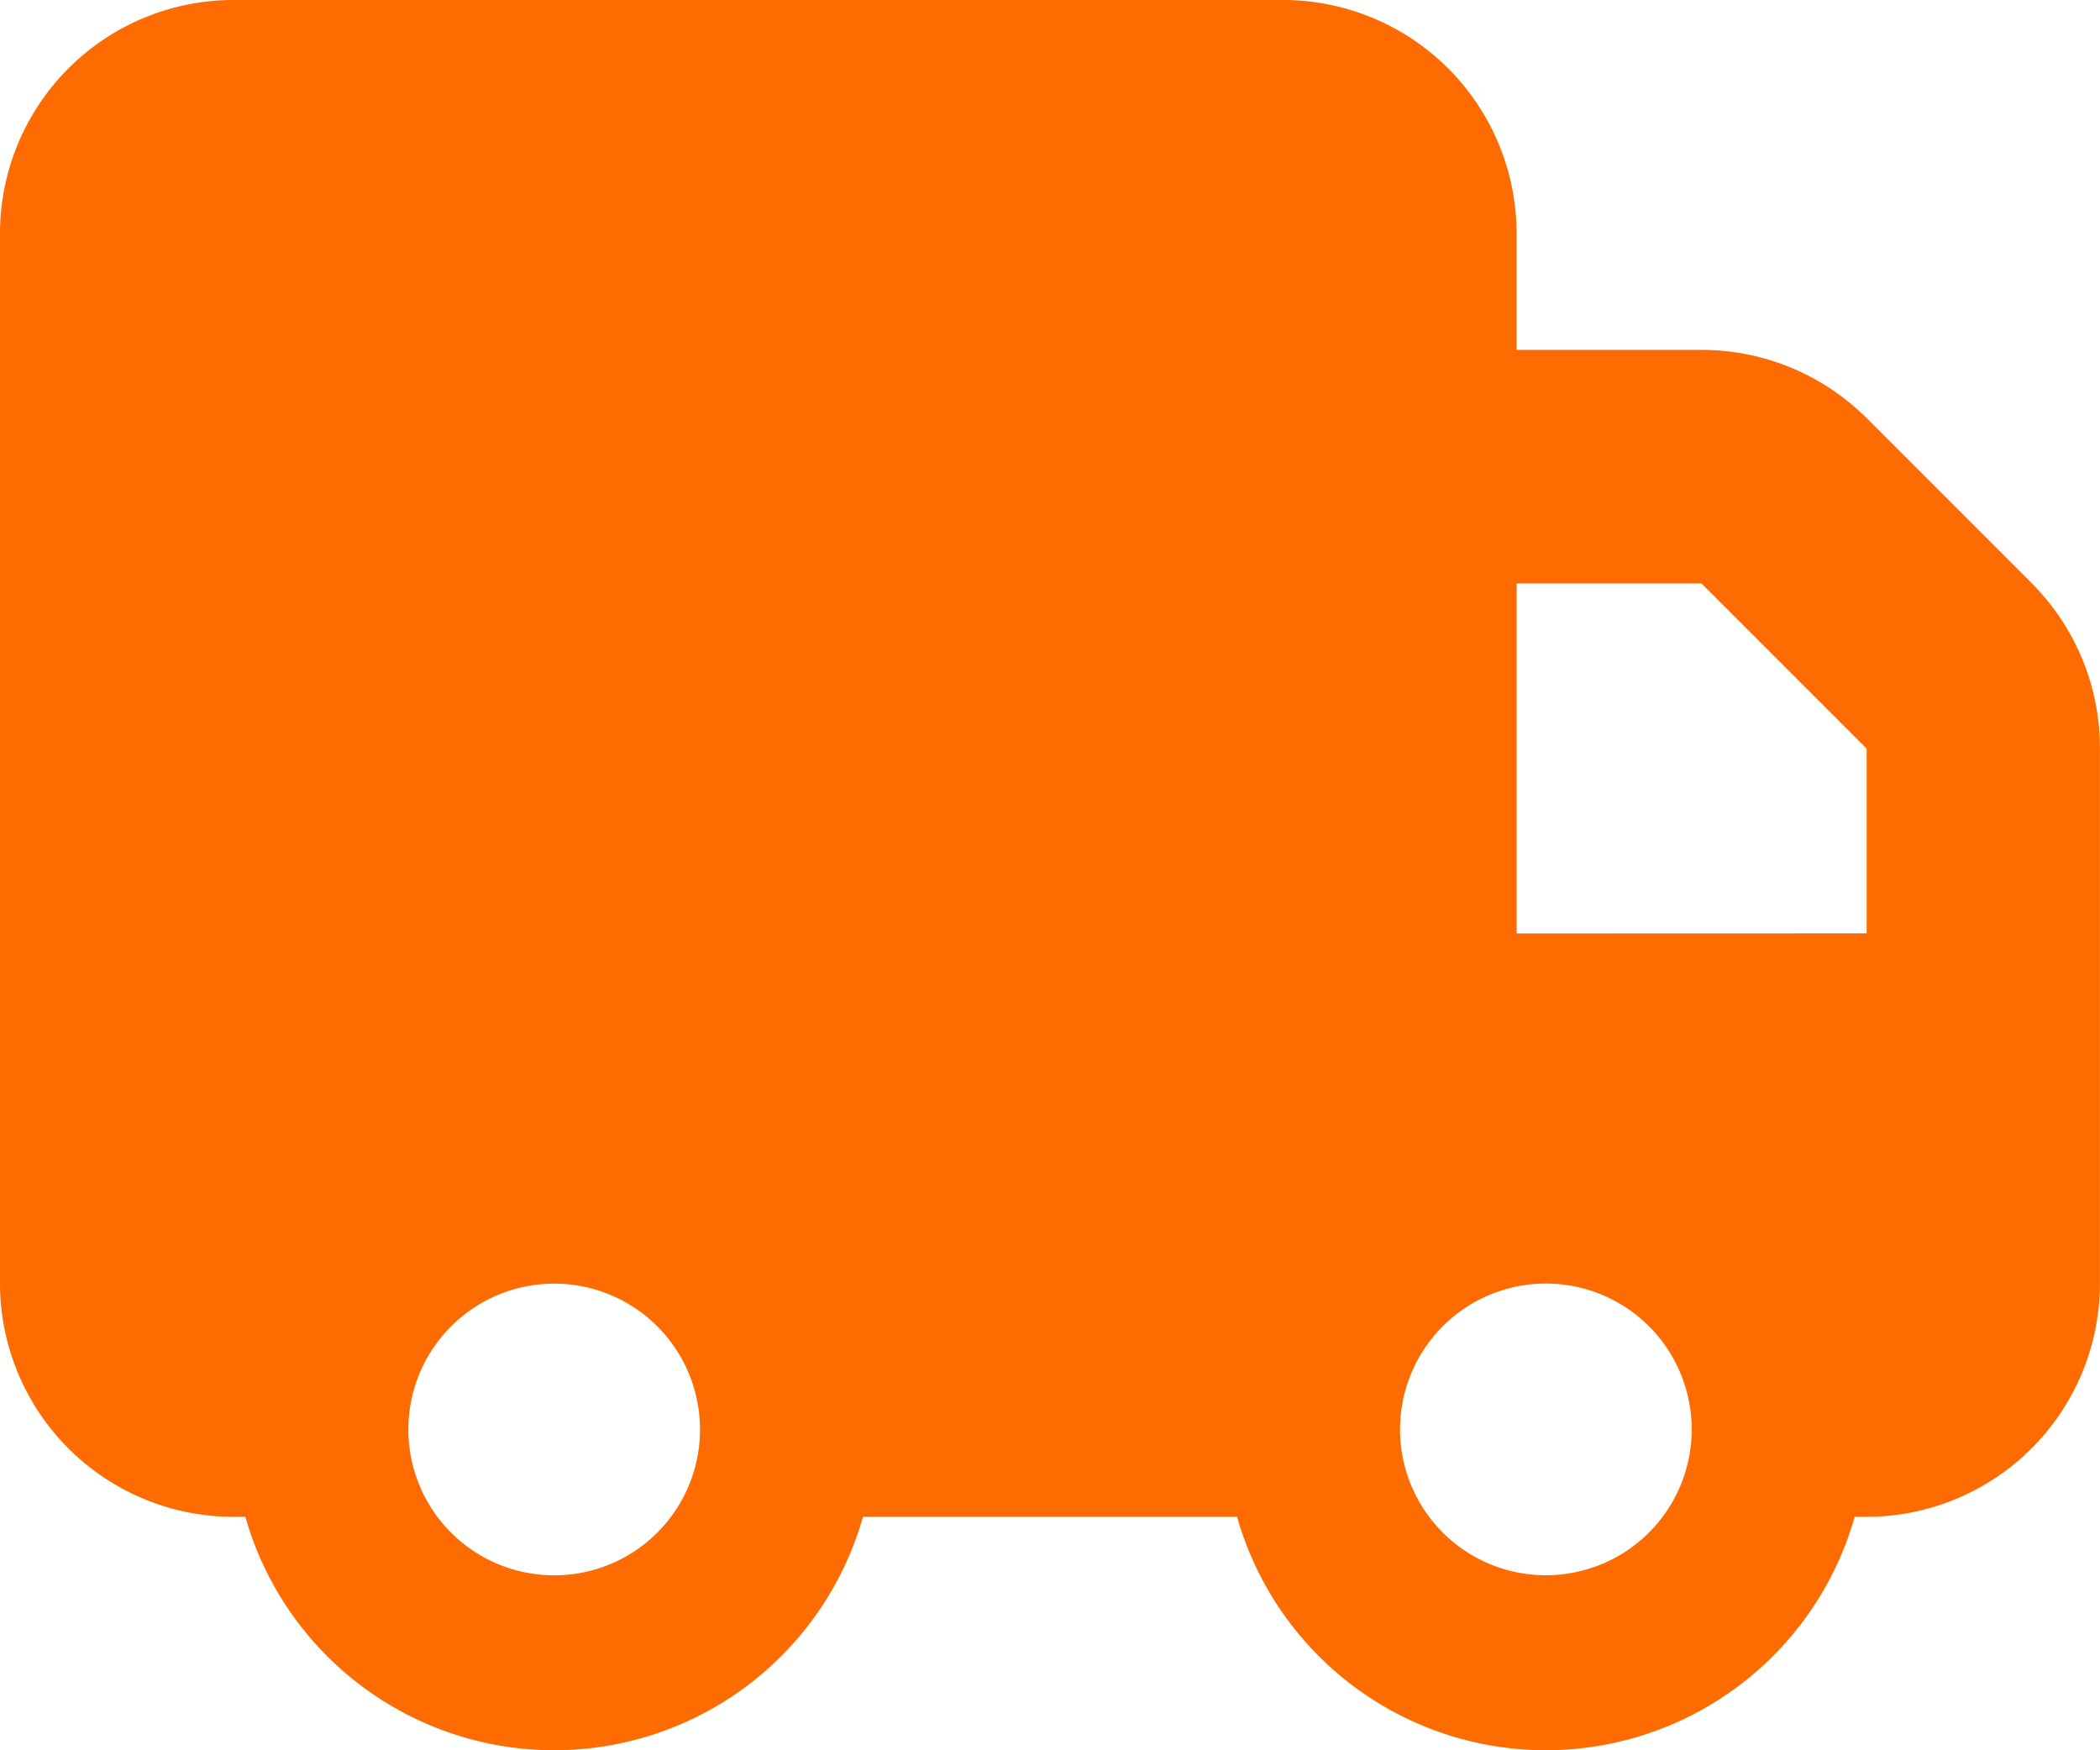 <svg xmlns="http://www.w3.org/2000/svg" width="77.432" height="64.527" viewBox="0 0 77.432 64.527">
  <path id="truck-solid-full" d="M32,104.6A8.612,8.612,0,0,1,40.6,96H79.32a8.612,8.612,0,0,1,8.6,8.6v4.3h6.816a8.607,8.607,0,0,1,6.09,2.514l6.09,6.09a8.606,8.606,0,0,1,2.514,6.09V143.32a8.612,8.612,0,0,1-8.6,8.6h-.444a11.836,11.836,0,0,1-22.773,0H63.82a11.836,11.836,0,0,1-22.773,0H40.6a8.612,8.612,0,0,1-8.6-8.6Zm68.828,25.811V123.6l-6.09-6.09H87.923v12.905ZM57.811,148.7a5.377,5.377,0,1,0-5.377,5.377A5.376,5.376,0,0,0,57.811,148.7ZM89,154.074a5.377,5.377,0,1,0-5.377-5.377A5.376,5.376,0,0,0,89,154.074Z" transform="translate(-32 -96)" fill="#fe6b01"/>
</svg>
